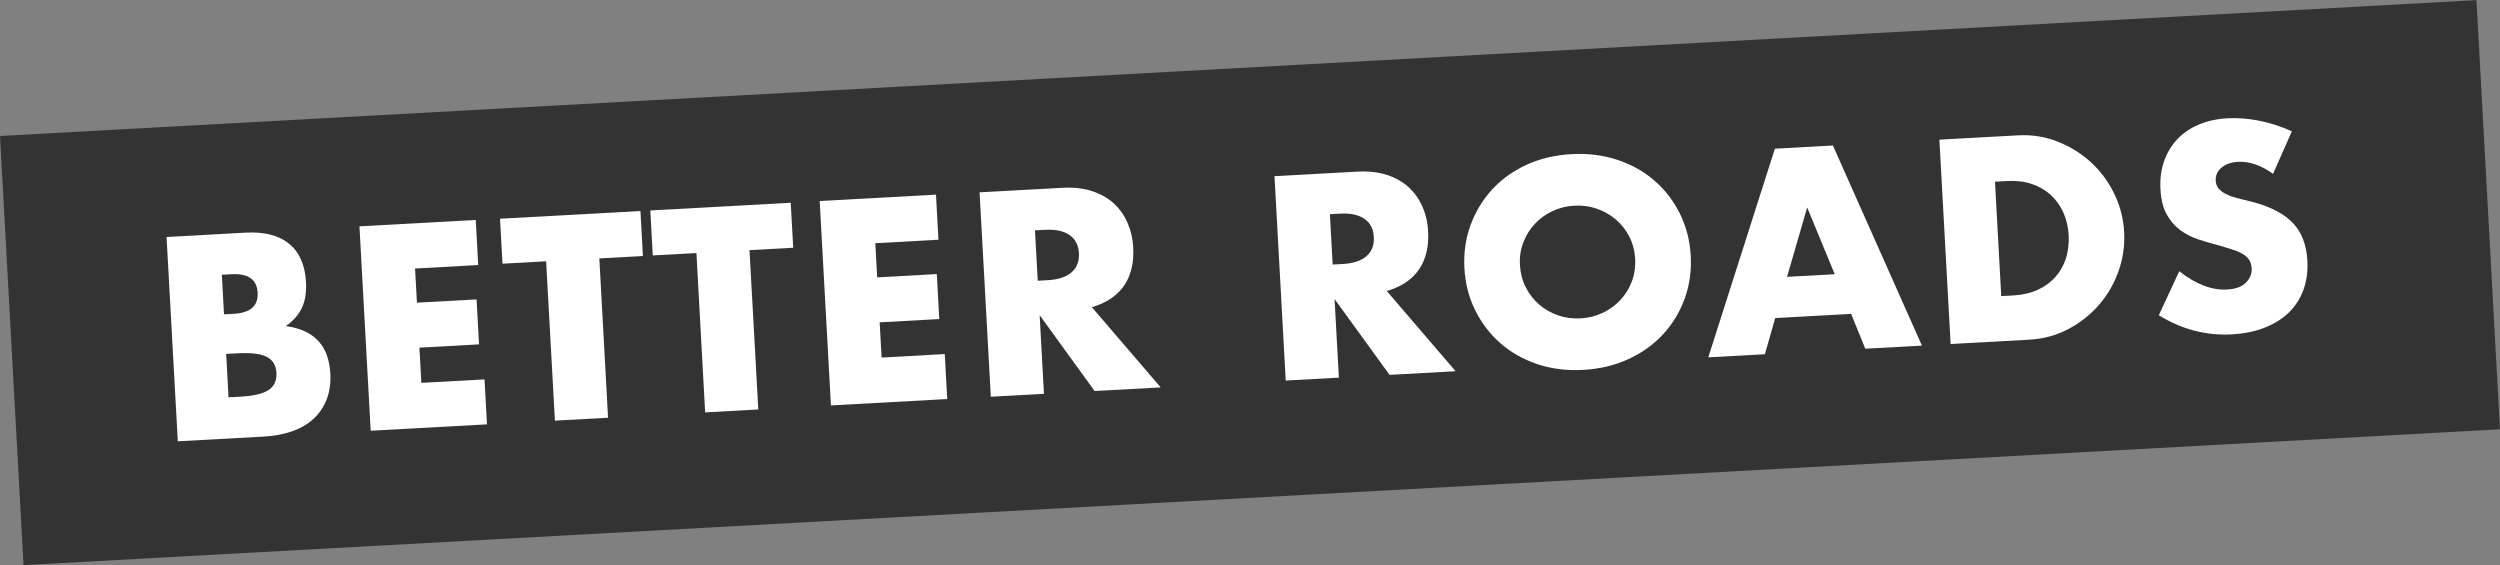 <?xml version="1.0" encoding="UTF-8"?>
<svg id="a" data-name="Layer 1" xmlns="http://www.w3.org/2000/svg" viewBox="0 0 486.92 110.07">
  <rect x="0" y="0" width="486.92" height="110.07" fill="#808080" stroke="none"/>
  <rect x="1.93" y="13.18" width="483.06" height="83.71" transform="translate(-2.65 13.43) rotate(-3.14)" style="fill: #333; stroke-width: 0px;"/>
  <g>
    <path d="m32.42,46.16l15.42-.85c3.66-.2,6.49.53,8.49,2.18s3.09,4.14,3.27,7.44c.11,2.01-.16,3.69-.81,5.05-.65,1.36-1.69,2.54-3.12,3.53,1.49.2,2.78.56,3.85,1.09,1.07.52,1.95,1.19,2.65,2,.7.81,1.22,1.73,1.56,2.77.34,1.04.54,2.16.61,3.36.1,1.87-.13,3.54-.7,5.02-.57,1.48-1.42,2.74-2.54,3.79-1.13,1.05-2.52,1.87-4.18,2.45-1.66.59-3.55.94-5.66,1.05l-16.63.91-2.19-39.81Zm11.21,15.06l1.9-.1c3.24-.18,4.79-1.55,4.65-4.12-.14-2.57-1.83-3.76-5.07-3.59l-1.9.1.42,7.71Zm.89,16.16l2.27-.12c2.6-.14,4.45-.58,5.54-1.31,1.09-.73,1.59-1.83,1.51-3.31-.08-1.48-.7-2.52-1.87-3.13-1.16-.61-3.05-.84-5.65-.7l-2.27.12.46,8.45Z" style="fill: #fff; stroke-width: 0px;"/>
    <path d="m93.14,51.62l-12.3.68.37,6.65,11.61-.64.48,8.76-11.61.64.38,6.86,12.3-.68.48,8.76-22.65,1.24-2.19-39.81,22.65-1.24.48,8.76Z" style="fill: #fff; stroke-width: 0px;"/>
    <path d="m116.73,50.32l1.7,31.04-10.35.57-1.71-31.04-8.5.47-.48-8.76,27.35-1.5.48,8.76-8.5.47Z" style="fill: #fff; stroke-width: 0px;"/>
    <path d="m145.98,48.71l1.71,31.04-10.35.57-1.7-31.04-8.5.47-.48-8.76,27.35-1.5.48,8.76-8.5.47Z" style="fill: #fff; stroke-width: 0px;"/>
    <path d="m182.78,46.69l-12.3.68.37,6.65,11.61-.64.48,8.76-11.61.64.38,6.86,12.3-.68.48,8.76-22.65,1.24-2.19-39.81,22.65-1.24.48,8.76Z" style="fill: #fff; stroke-width: 0px;"/>
    <path d="m226.08,75.45l-12.88.71-10.71-14.77.84,15.31-10.35.57-2.19-39.81,16.1-.88c2.22-.12,4.17.1,5.86.66,1.69.56,3.1,1.37,4.24,2.44,1.14,1.07,2.02,2.33,2.64,3.77.63,1.45.99,3.02,1.08,4.71.17,3.03-.43,5.52-1.79,7.49-1.36,1.96-3.44,3.36-6.26,4.18l13.41,15.63Zm-23.96-20.77l1.95-.11c2.04-.11,3.58-.62,4.63-1.52,1.04-.9,1.52-2.15,1.44-3.73s-.7-2.77-1.84-3.55c-1.14-.79-2.73-1.12-4.77-1.01l-1.95.11.54,9.82Z" style="fill: #fff; stroke-width: 0px;"/>
    <path d="m283.52,72.3l-12.88.71-10.71-14.77.84,15.31-10.35.57-2.19-39.81,16.1-.88c2.22-.12,4.17.1,5.86.66,1.69.56,3.1,1.38,4.24,2.44,1.13,1.07,2.02,2.33,2.64,3.77.63,1.45.99,3.02,1.08,4.71.17,3.03-.43,5.52-1.79,7.49-1.36,1.96-3.44,3.36-6.26,4.18l13.41,15.63Zm-23.96-20.77l1.95-.11c2.04-.11,3.58-.62,4.63-1.52,1.04-.9,1.52-2.15,1.44-3.73s-.7-2.77-1.84-3.55-2.73-1.12-4.77-1.01l-1.95.11.54,9.82Z" style="fill: #fff; stroke-width: 0px;"/>
    <path d="m285.22,52.24c-.16-2.96.23-5.74,1.18-8.35.95-2.61,2.34-4.92,4.17-6.93,1.83-2.01,4.06-3.62,6.7-4.84,2.63-1.22,5.57-1.92,8.81-2.1,3.2-.18,6.19.2,8.96,1.12,2.77.92,5.18,2.28,7.24,4.08,2.06,1.79,3.7,3.94,4.93,6.43,1.23,2.49,1.93,5.22,2.09,8.17.16,2.96-.23,5.74-1.18,8.35-.95,2.61-2.35,4.92-4.2,6.93-1.85,2.01-4.1,3.62-6.75,4.84-2.65,1.22-5.58,1.92-8.78,2.1-3.24.18-6.23-.2-8.98-1.12-2.75-.93-5.15-2.29-7.19-4.08-2.04-1.79-3.68-3.94-4.91-6.43-1.23-2.49-1.93-5.21-2.09-8.17Zm10.82-.59c.09,1.58.47,3.03,1.14,4.33.67,1.31,1.54,2.42,2.62,3.35,1.08.93,2.31,1.63,3.69,2.1,1.38.47,2.83.66,4.35.58,1.51-.08,2.93-.43,4.26-1.05,1.32-.62,2.48-1.45,3.46-2.49.98-1.04,1.74-2.25,2.26-3.62.52-1.37.74-2.85.66-4.43-.09-1.58-.47-3.03-1.14-4.33-.67-1.3-1.55-2.42-2.65-3.35-1.09-.93-2.33-1.63-3.71-2.1-1.39-.47-2.83-.67-4.35-.58-1.51.08-2.93.43-4.26,1.06-1.33.62-2.47,1.45-3.44,2.49-.97,1.04-1.71,2.25-2.24,3.62-.53,1.37-.75,2.85-.66,4.43Z" style="fill: #fff; stroke-width: 0px;"/>
    <path d="m360.53,61.13l-14.78.81-2,7.05-11.03.61,12.97-40.64,11.3-.62,17.34,38.97-11.03.61-2.76-6.79Zm-3.18-7.72l-5.37-13-3.92,13.51,9.29-.51Z" style="fill: #fff; stroke-width: 0px;"/>
    <path d="m377.73,27.2l15.31-.84c2.71-.15,5.28.26,7.72,1.22,2.44.96,4.59,2.3,6.47,4.01,1.88,1.71,3.39,3.75,4.54,6.1,1.15,2.36,1.8,4.85,1.95,7.49.14,2.6-.22,5.14-1.09,7.61-.87,2.47-2.14,4.66-3.82,6.59-1.68,1.93-3.67,3.5-5.99,4.72-2.32,1.22-4.85,1.91-7.59,2.06l-15.31.84-2.19-39.81Zm12.05,30.47l2.38-.13c1.79-.1,3.38-.47,4.76-1.11,1.38-.64,2.52-1.48,3.44-2.52.91-1.04,1.59-2.25,2.03-3.63.43-1.38.61-2.88.52-4.5-.09-1.58-.43-3.05-1.04-4.39-.6-1.34-1.42-2.48-2.44-3.42-1.02-.93-2.25-1.64-3.69-2.13-1.44-.49-3.04-.68-4.8-.58l-2.38.13,1.22,22.28Z" style="fill: #fff; stroke-width: 0px;"/>
    <path d="m442.7,33.85c-1.18-.85-2.34-1.47-3.49-1.85-1.15-.38-2.25-.54-3.31-.48-1.34.07-2.41.45-3.22,1.13-.81.68-1.19,1.53-1.13,2.55.04.7.28,1.27.73,1.71.45.44,1.02.8,1.73,1.1.71.3,1.49.54,2.37.74.88.2,1.74.42,2.6.65,3.44.94,6,2.31,7.67,4.11,1.67,1.8,2.59,4.21,2.75,7.24.11,2.04-.13,3.91-.73,5.6-.6,1.69-1.52,3.16-2.78,4.42-1.25,1.25-2.82,2.25-4.71,3.01-1.88.76-4.04,1.2-6.47,1.34-5.03.28-9.78-.96-14.24-3.72l3.98-8.58c1.62,1.29,3.21,2.22,4.76,2.81,1.55.59,3.06.84,4.54.76,1.69-.09,2.93-.55,3.71-1.37.78-.82,1.15-1.72,1.1-2.71-.03-.6-.17-1.11-.4-1.54-.23-.43-.61-.81-1.12-1.16-.51-.34-1.17-.65-1.98-.92-.81-.27-1.79-.57-2.93-.9-1.36-.35-2.7-.74-4.01-1.18s-2.49-1.05-3.54-1.84-1.92-1.81-2.6-3.06c-.69-1.25-1.08-2.86-1.19-4.83s.12-3.78.68-5.41c.56-1.64,1.4-3.06,2.52-4.27,1.12-1.21,2.51-2.18,4.18-2.9s3.56-1.15,5.68-1.26c1.97-.11,4.04.05,6.22.48,2.17.43,4.28,1.12,6.31,2.06l-3.67,8.3Z" style="fill: #fff; stroke-width: 0px;"/>
  </g>
</svg>